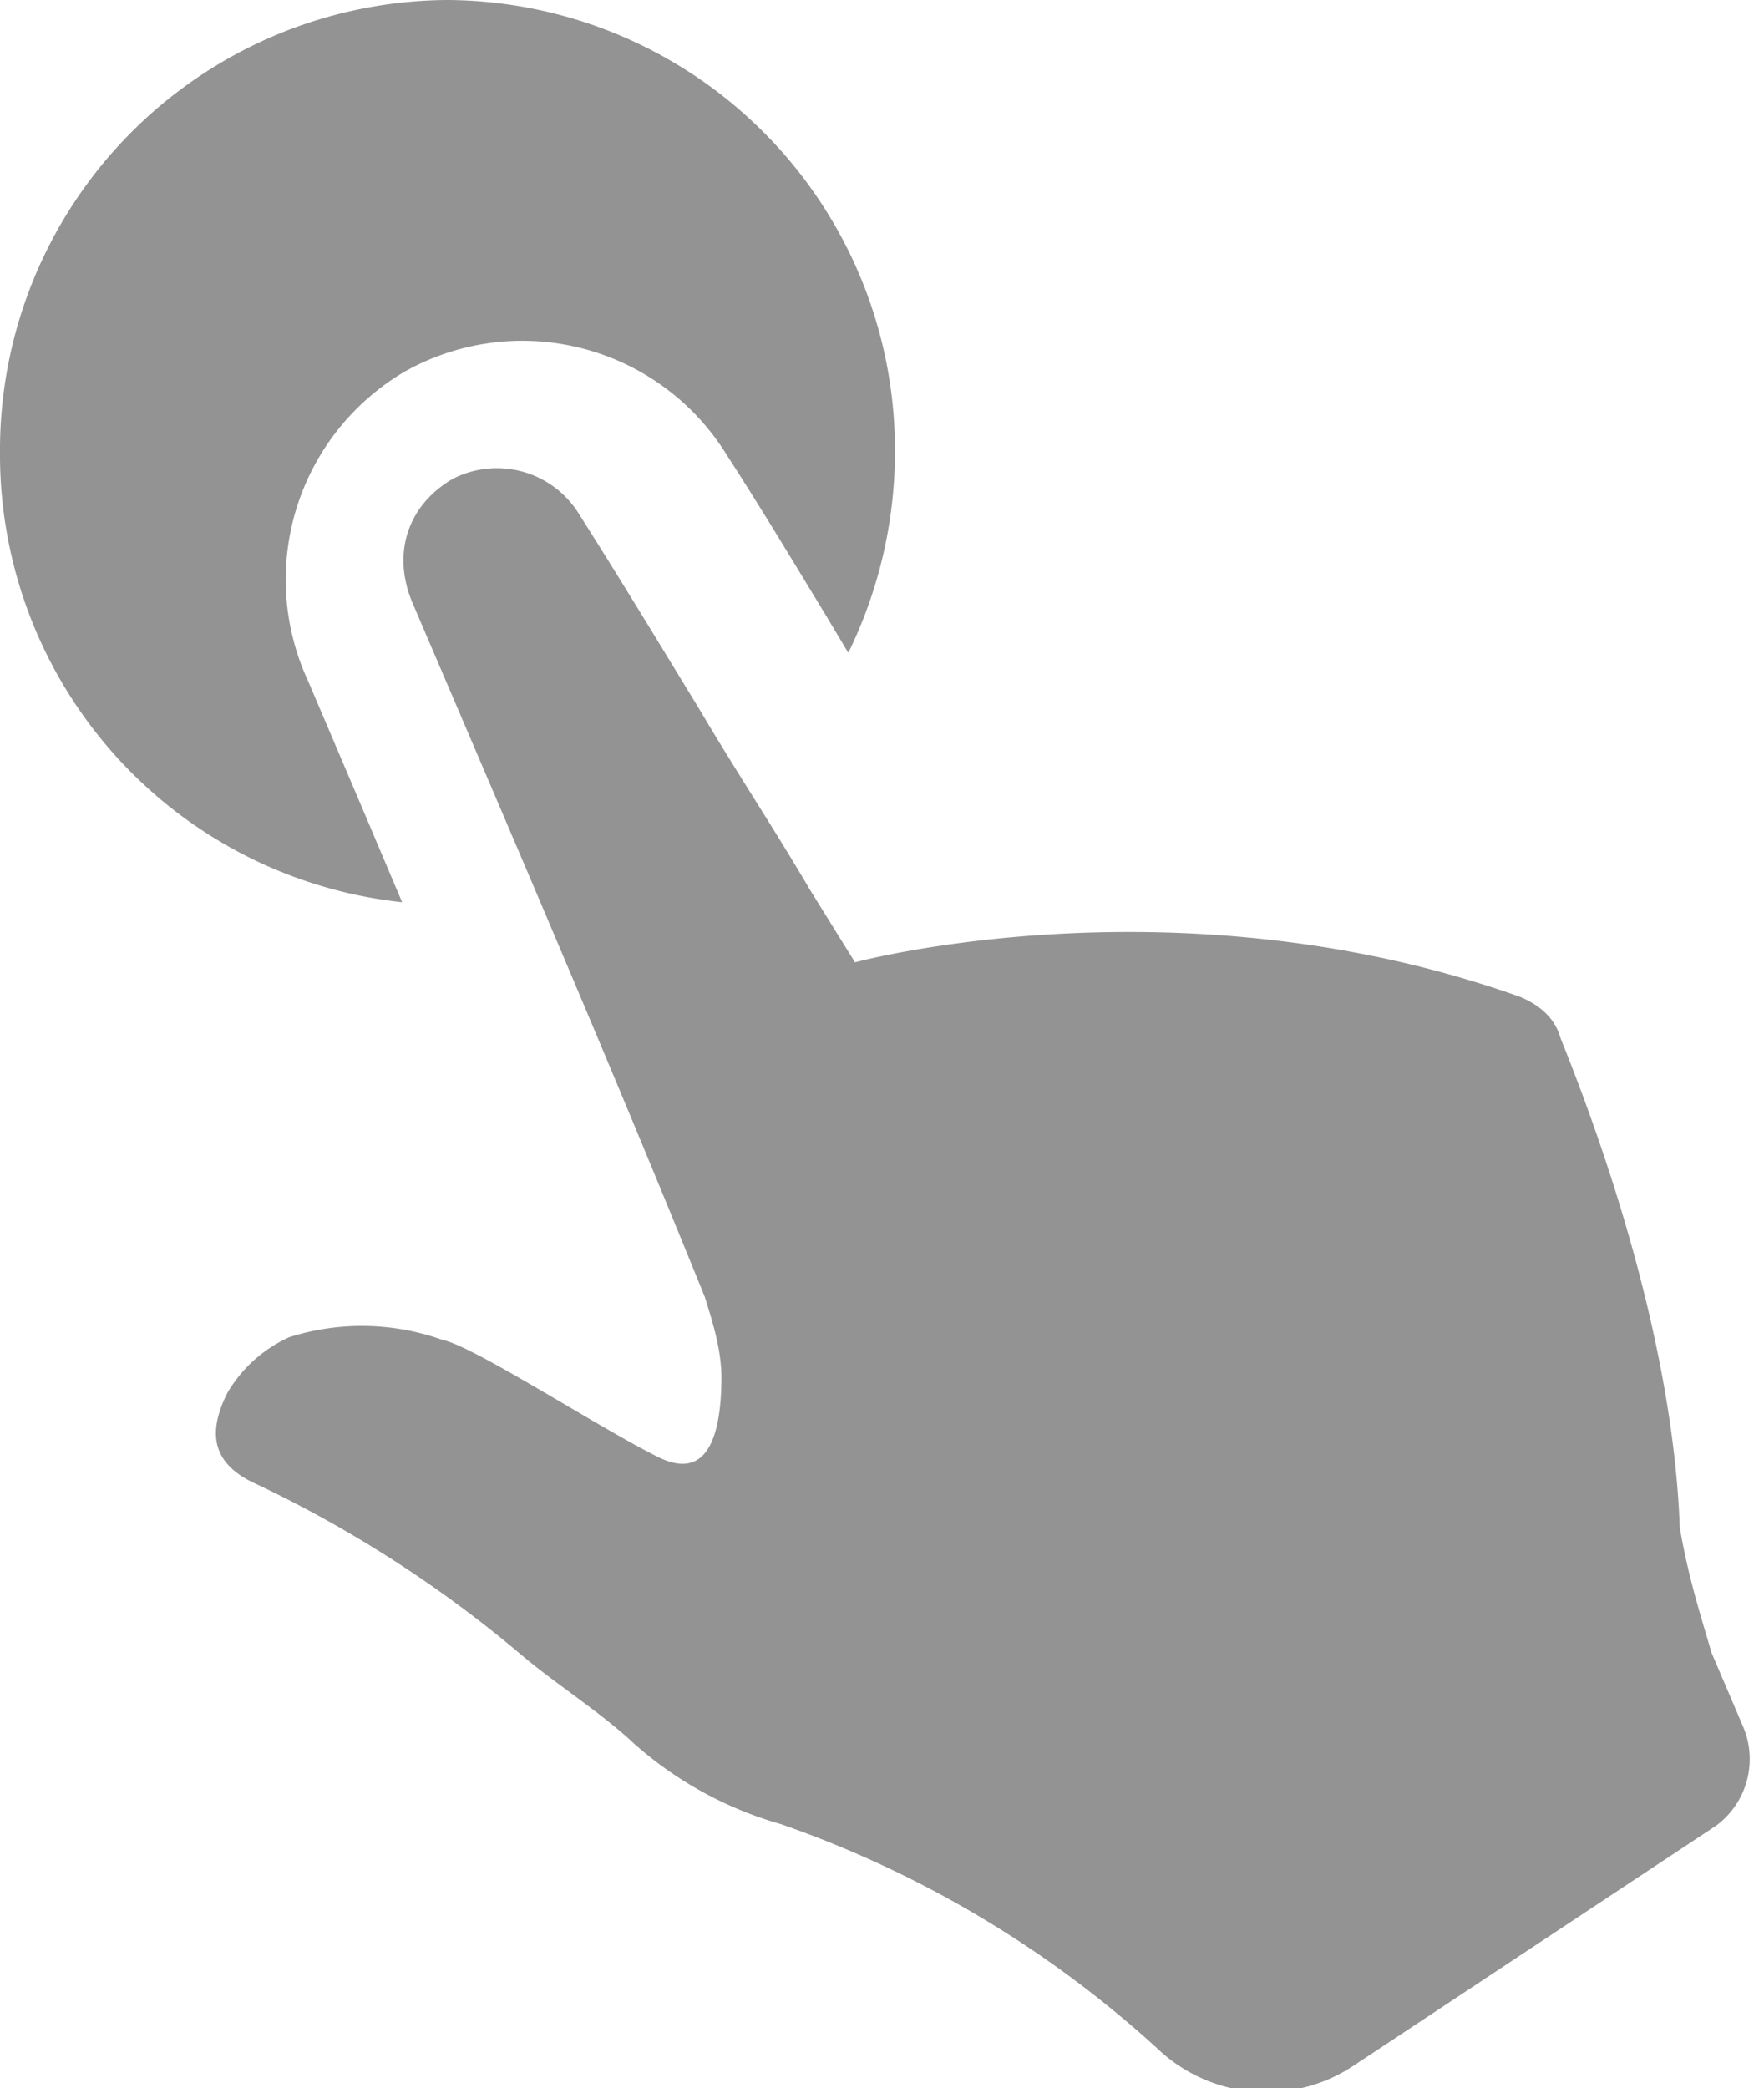 <svg xmlns="http://www.w3.org/2000/svg" xmlns:xlink="http://www.w3.org/1999/xlink" width="49" height="58" viewBox="0 0 49 58"><defs><path id="a" d="M1318.17 567.06l-1.14-2.69-1.47-3.45a6.7 6.7 0 0 1 2.72-8.62l.15-.08a6.67 6.67 0 0 1 8.76 2.42c.95 1.47 1.82 2.92 2.75 4.45l.61 1.02.02.01a12.72 12.72 0 0 0 1.29-5.55 12.5 12.5 0 0 0-12.43-12.57 12.5 12.5 0 0 0-12.43 12.57 12.5 12.5 0 0 0 11.17 12.49"/><path id="b" d="M1355.42 589.96a2.3 2.3 0 0 1-.75 2.75l-10.12 6.7a4.38 4.38 0 0 1-5.39-.5 30.25 30.25 0 0 0-10.46-6.24 10.44 10.44 0 0 1-4.11-2.26c-.85-.8-2.16-1.65-3.02-2.37a33.87 33.87 0 0 0-7.43-4.81c-1.19-.53-1.42-1.34-.83-2.53a3.8 3.8 0 0 1 1.73-1.56 6.67 6.67 0 0 1 4.26.08c.84.16 4.33 2.43 5.96 3.24 1.4.71 1.77-.59 1.78-2.17 0-.79-.23-1.52-.46-2.26-2.6-6.42-5.34-12.78-8.09-19.21-.63-1.41-.18-2.77 1.07-3.51a2.68 2.68 0 0 1 3.55 1.01c1.13 1.78 2.2 3.55 3.33 5.4.99 1.68 2.06 3.29 3.05 4.98l1.26 2.03s8.96-2.43 18.48.96c.52.22.96.57 1.12 1.15.86 2.13 3.11 8.04 3.31 13.58.24 1.44.65 2.67.88 3.48z"/></defs><desc>Generated with Avocode.</desc><g transform="translate(-1307 -542)"><use fill="#939393" xlink:href="#a"/></g><g transform="translate(-1307 -542)"><use fill="#939393" xlink:href="#b"/></g></svg>